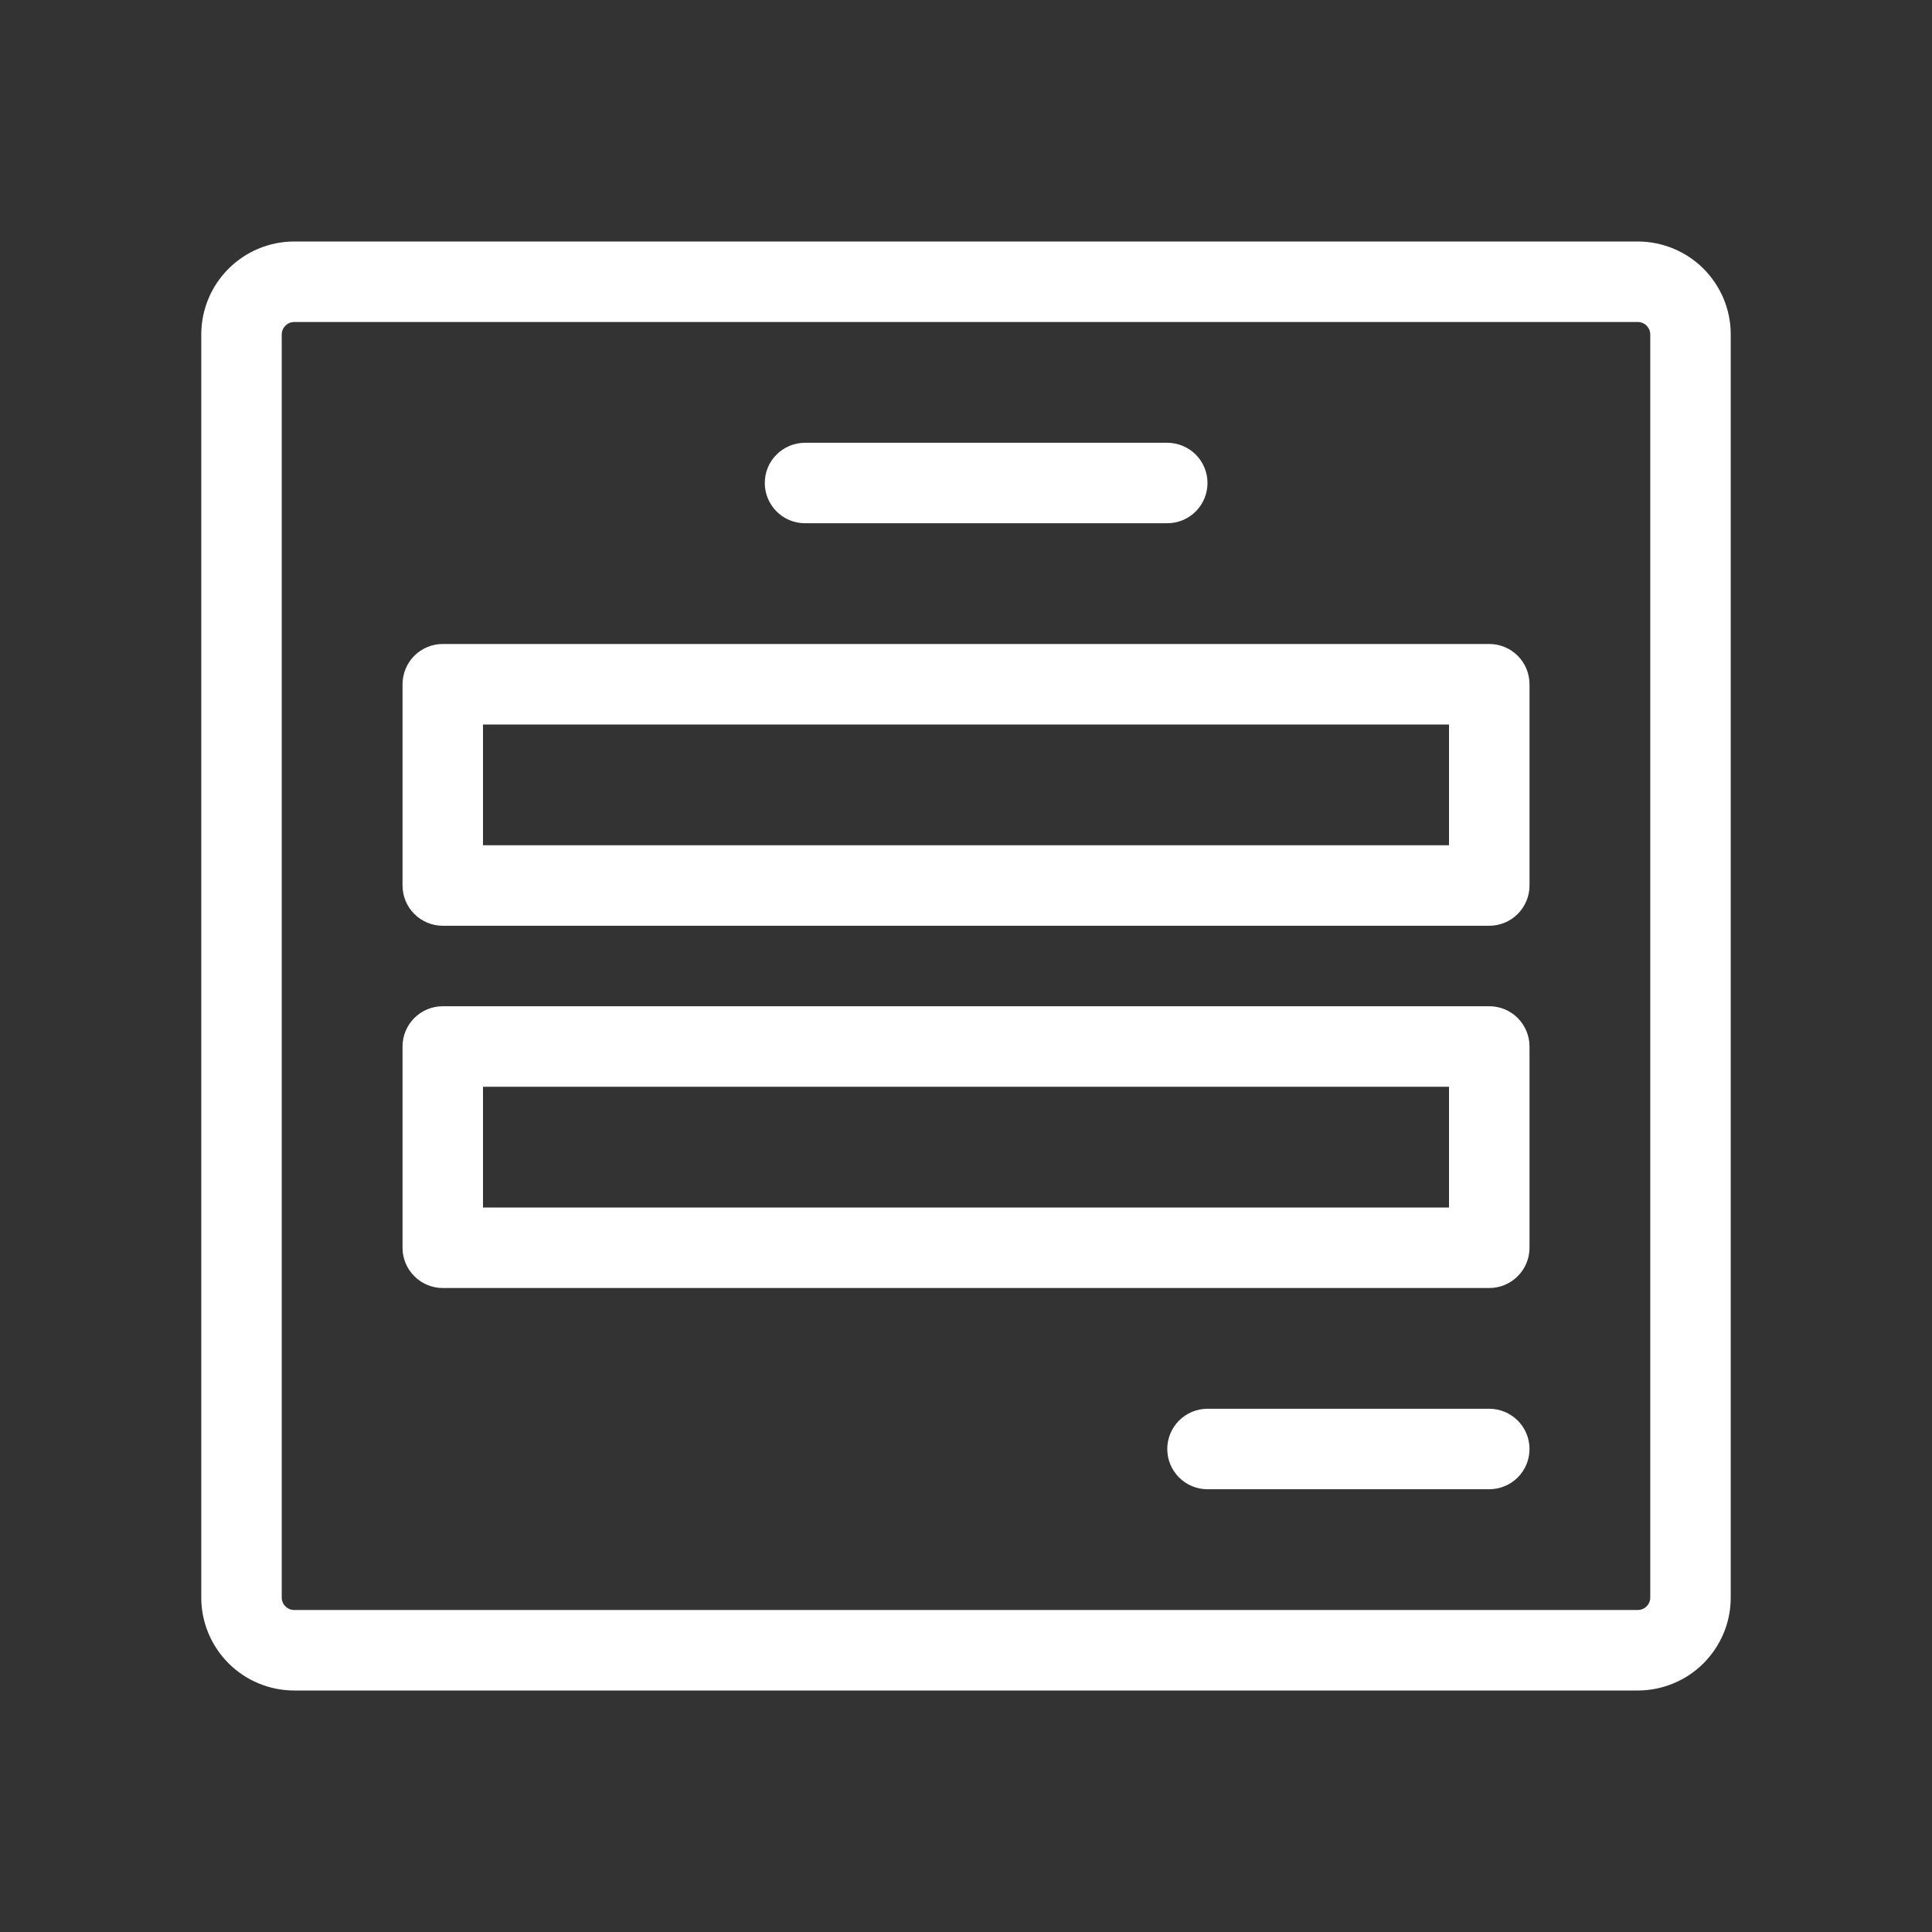 <svg width="40" height="40" viewBox="0 0 40 40" fill="none" xmlns="http://www.w3.org/2000/svg">
<rect x="0" y="0" width="40" height="40" fill="#333333" stroke="none"/>
<path d="M6.092 35H33.908C34.161 35 34.411 34.95 34.645 34.853C34.879 34.757 35.091 34.615 35.27 34.436C35.448 34.257 35.59 34.045 35.687 33.812C35.784 33.578 35.833 33.328 35.833 33.075V6.925C35.833 6.672 35.784 6.422 35.687 6.188C35.59 5.955 35.448 5.743 35.27 5.564C35.091 5.385 34.879 5.243 34.645 5.147C34.411 5.05 34.161 5 33.908 5H6.092C5.581 5 5.092 5.203 4.731 5.564C4.37 5.925 4.167 6.414 4.167 6.925V33.075C4.167 33.586 4.37 34.075 4.731 34.436C5.092 34.797 5.581 35 6.092 35ZM5.833 6.925C5.833 6.856 5.861 6.791 5.909 6.742C5.958 6.694 6.023 6.667 6.092 6.667H33.908C33.977 6.667 34.043 6.694 34.091 6.742C34.139 6.791 34.167 6.856 34.167 6.925V33.075C34.167 33.144 34.139 33.209 34.091 33.258C34.043 33.306 33.977 33.333 33.908 33.333H6.092C6.023 33.333 5.958 33.306 5.909 33.258C5.861 33.209 5.833 33.144 5.833 33.075V6.925Z" fill="white"/>
<path d="M9.167 19.167H30.834C31.055 19.167 31.267 19.079 31.423 18.922C31.579 18.766 31.667 18.554 31.667 18.333V14.167C31.667 13.946 31.579 13.734 31.423 13.577C31.267 13.421 31.055 13.333 30.834 13.333H9.167C8.946 13.333 8.734 13.421 8.578 13.577C8.421 13.734 8.334 13.946 8.334 14.167V18.333C8.334 18.554 8.421 18.766 8.578 18.922C8.734 19.079 8.946 19.167 9.167 19.167ZM10 15H30V17.5H10V15Z" fill="white"/>
<path d="M9.167 26.667H30.834C31.055 26.667 31.267 26.579 31.423 26.422C31.579 26.266 31.667 26.054 31.667 25.833V21.667C31.667 21.446 31.579 21.234 31.423 21.077C31.267 20.921 31.055 20.833 30.834 20.833H9.167C8.946 20.833 8.734 20.921 8.578 21.077C8.421 21.234 8.334 21.446 8.334 21.667V25.833C8.334 26.054 8.421 26.266 8.578 26.422C8.734 26.579 8.946 26.667 9.167 26.667ZM10 22.5H30V25H10V22.5Z" fill="white"/>
<path d="M16.667 10.833H24.167C24.388 10.833 24.6 10.746 24.756 10.589C24.912 10.433 25 10.221 25 10C25 9.779 24.912 9.567 24.756 9.411C24.6 9.255 24.388 9.167 24.167 9.167H16.667C16.446 9.167 16.234 9.255 16.078 9.411C15.921 9.567 15.834 9.779 15.834 10C15.834 10.221 15.921 10.433 16.078 10.589C16.234 10.746 16.446 10.833 16.667 10.833Z" fill="white"/>
<path d="M30.833 29.167H25C24.779 29.167 24.567 29.255 24.411 29.411C24.255 29.567 24.167 29.779 24.167 30C24.167 30.221 24.255 30.433 24.411 30.589C24.567 30.746 24.779 30.833 25 30.833H30.833C31.054 30.833 31.266 30.746 31.423 30.589C31.579 30.433 31.667 30.221 31.667 30C31.667 29.779 31.579 29.567 31.423 29.411C31.266 29.255 31.054 29.167 30.833 29.167Z" fill="white"/>
</svg>

